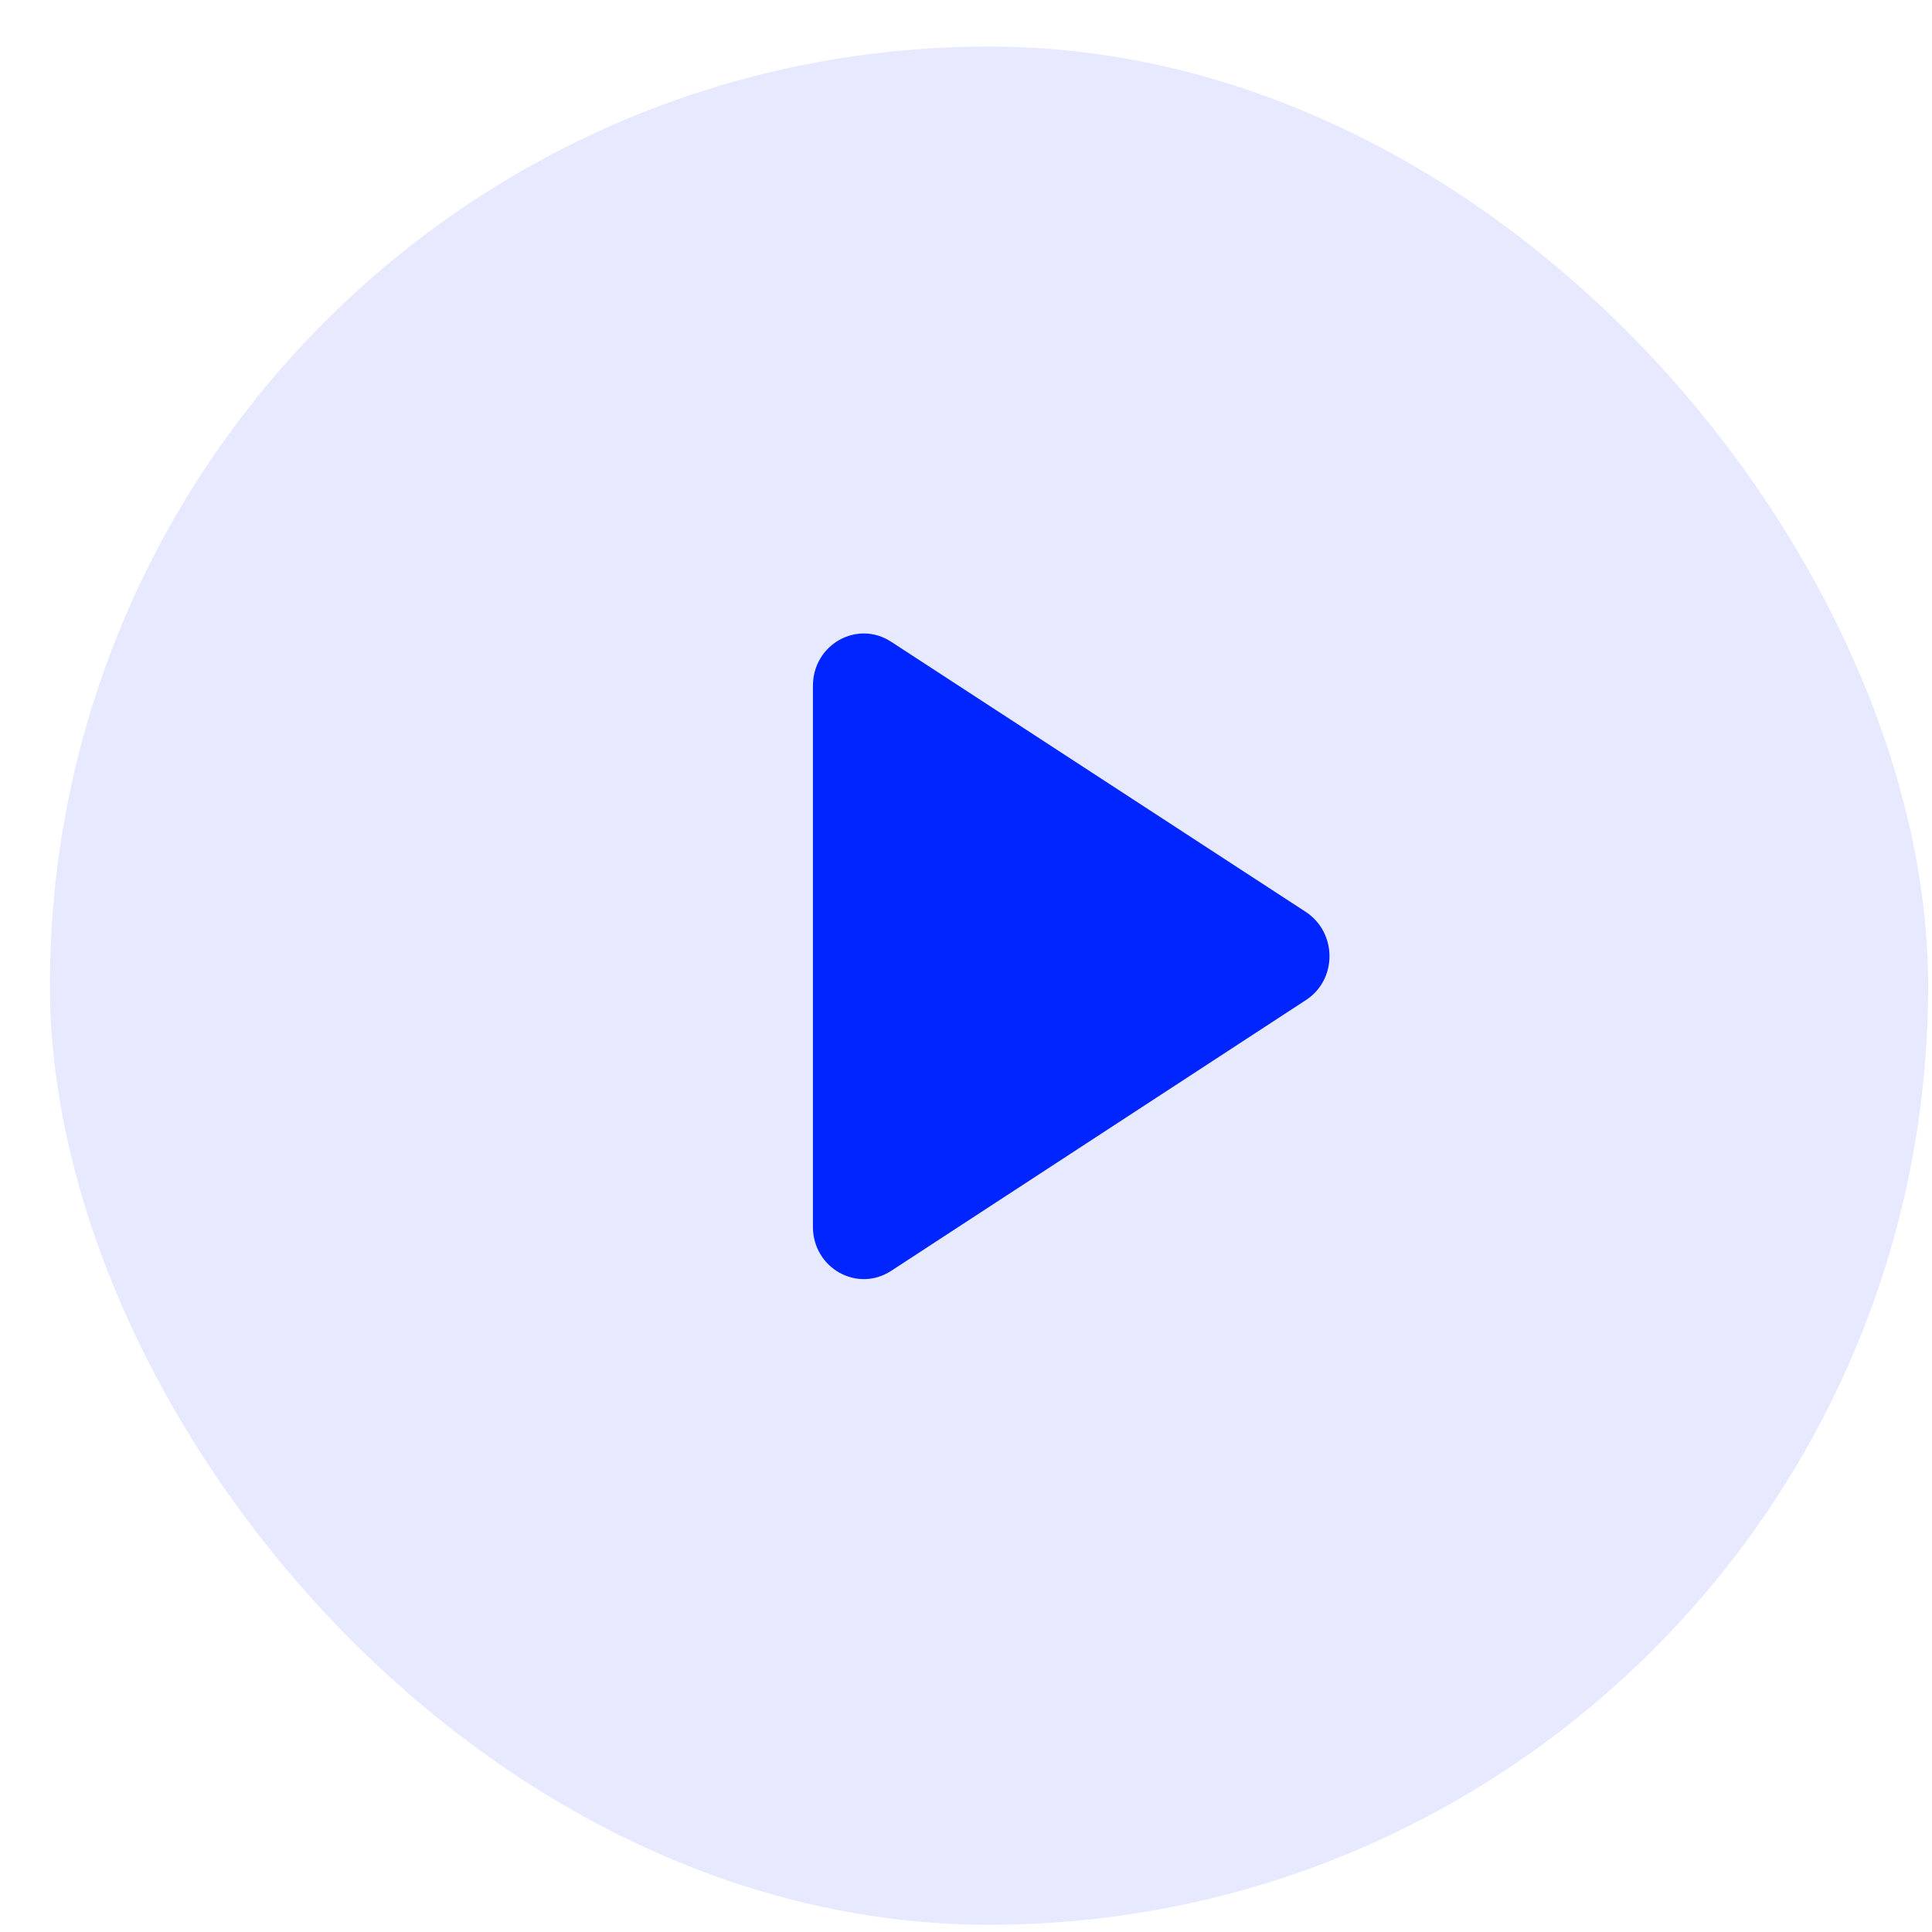 <svg width="31" height="31" viewBox="0 0 31 31" fill="none" xmlns="http://www.w3.org/2000/svg">
<rect x="0.801" y="0.747" width="30.137" height="30.137" rx="15.068" fill="#0125FF" fill-opacity="0.1"/>
<path d="M13.044 11.004V19.685C13.044 20.347 13.755 20.749 14.303 20.389L20.952 16.048C21.459 15.721 21.459 14.967 20.952 14.632L14.303 10.3C13.755 9.939 13.044 10.342 13.044 11.004Z" fill="#0125FF"/>
</svg>
